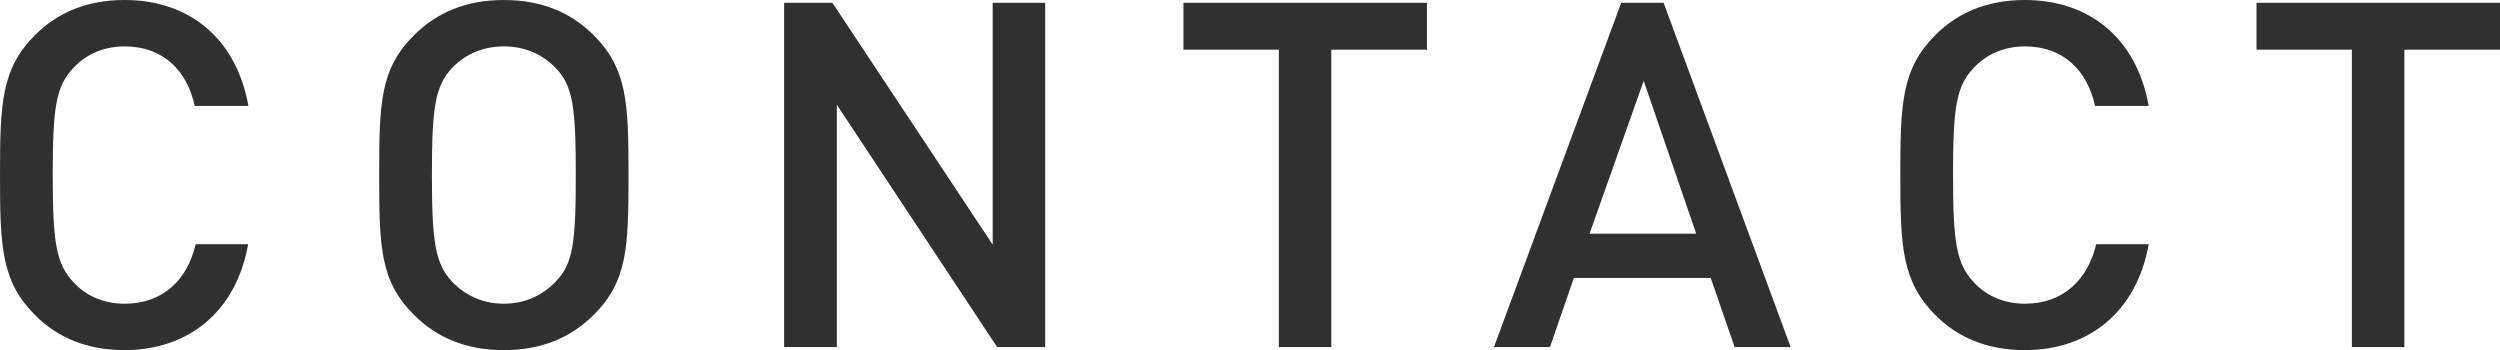 <?xml version="1.0" encoding="UTF-8"?>
<svg id="_レイヤー_2" data-name="レイヤー 2" xmlns="http://www.w3.org/2000/svg" viewBox="0 0 106.68 14.94">
  <defs>
    <style>
      .cls-1 {
        fill: #303030;
      }
    </style>
  </defs>
  <g id="_デザイン" data-name="デザイン">
    <g>
      <path class="cls-1" d="M5.32,14.94c-1.62,0-2.87-.54-3.82-1.49C.06,12.01,0,10.54,0,7.47S.06,2.93,1.5,1.49c.96-.95,2.2-1.49,3.82-1.49,2.72,0,4.76,1.61,5.28,4.52h-2.29c-.33-1.51-1.35-2.54-2.99-2.54-.89,0-1.64.33-2.18.91-.75.78-.89,1.67-.89,4.58s.15,3.79.89,4.58c.54.58,1.29.91,2.18.91,1.64,0,2.68-1.03,3.03-2.54h2.24c-.52,2.91-2.58,4.52-5.28,4.52Z"/>
      <path class="cls-1" d="M25.32,13.45c-.96.95-2.2,1.49-3.82,1.49s-2.87-.54-3.82-1.49c-1.46-1.44-1.5-2.91-1.5-5.98s.04-4.54,1.5-5.98c.96-.95,2.2-1.49,3.82-1.49s2.87.54,3.82,1.49c1.45,1.44,1.5,2.91,1.5,5.98s-.04,4.54-1.5,5.98ZM23.7,2.89c-.56-.58-1.31-.91-2.2-.91s-1.64.33-2.2.91c-.73.78-.87,1.67-.87,4.58s.15,3.78.87,4.56c.56.58,1.31.93,2.2.93s1.64-.35,2.2-.93c.75-.76.87-1.65.87-4.56s-.12-3.82-.87-4.58Z"/>
      <path class="cls-1" d="M42.55,14.81l-6.84-10.34v10.34h-2.25V.12h2.06l6.84,10.32V.12h2.24v14.69h-2.06Z"/>
      <path class="cls-1" d="M56.81,2.12v12.69h-2.24V2.12h-4.07V.12h10.39v2h-4.07Z"/>
      <path class="cls-1" d="M74.02,14.81l-1.02-2.95h-5.84l-1.02,2.95h-2.39L69.18.12h1.81l5.42,14.69h-2.39ZM70.14,3.45l-2.31,6.52h4.55l-2.24-6.52Z"/>
      <path class="cls-1" d="M86.41,14.94c-1.62,0-2.87-.54-3.82-1.49-1.43-1.44-1.5-2.91-1.5-5.98s.06-4.54,1.5-5.98c.96-.95,2.2-1.49,3.82-1.49,2.72,0,4.76,1.61,5.28,4.52h-2.29c-.33-1.51-1.35-2.54-2.99-2.54-.89,0-1.64.33-2.18.91-.75.78-.89,1.67-.89,4.58s.15,3.79.89,4.58c.54.58,1.29.91,2.18.91,1.64,0,2.68-1.03,3.04-2.54h2.24c-.52,2.91-2.58,4.52-5.28,4.52Z"/>
      <path class="cls-1" d="M102.6,2.12v12.69h-2.24V2.12h-4.07V.12h10.39v2h-4.07Z"/>
    </g>
  </g>
</svg>